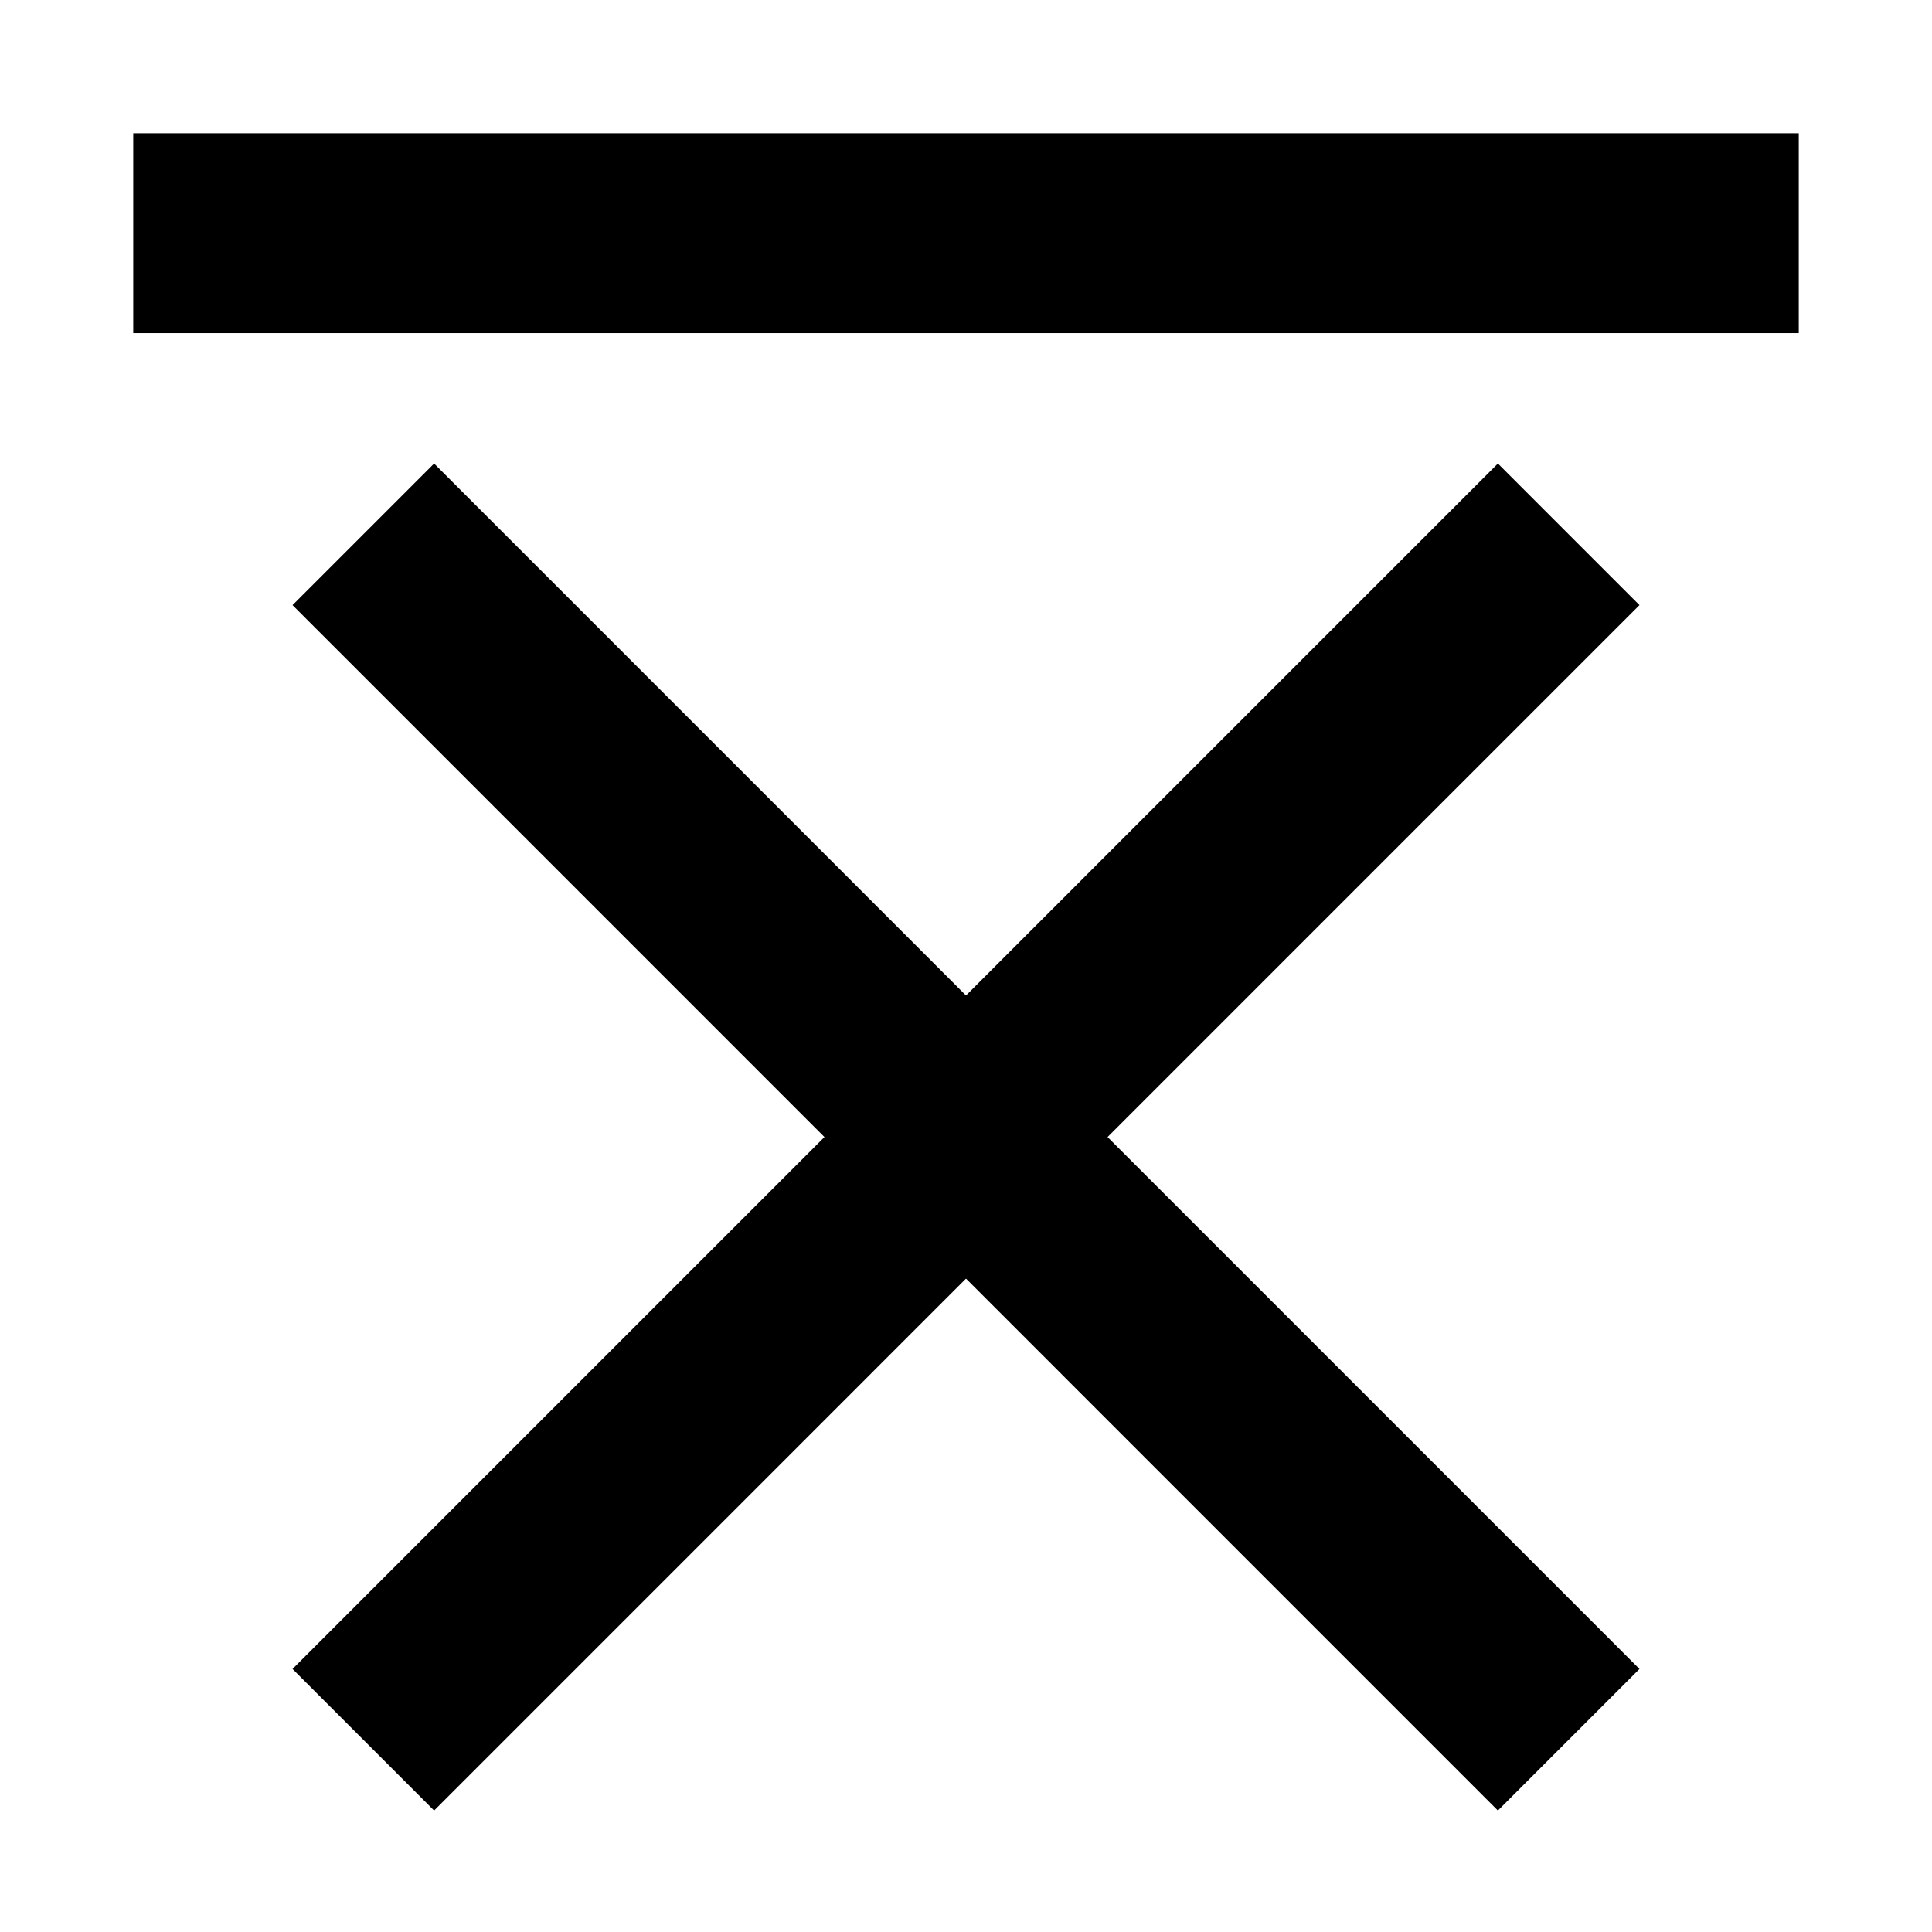 <?xml version="1.0" encoding="UTF-8" standalone="no"?>
<!-- Created with Inkscape (http://www.inkscape.org/) -->
<svg
   xmlns:dc="http://purl.org/dc/elements/1.1/"
   xmlns:cc="http://web.resource.org/cc/"
   xmlns:rdf="http://www.w3.org/1999/02/22-rdf-syntax-ns#"
   xmlns:svg="http://www.w3.org/2000/svg"
   xmlns="http://www.w3.org/2000/svg"
   xmlns:sodipodi="http://sodipodi.sourceforge.net/DTD/sodipodi-0.dtd"
   xmlns:inkscape="http://www.inkscape.org/namespaces/inkscape"
   width="29"
   height="29"
   id="svg2"
   sodipodi:version="0.32"
   inkscape:version="0.45.1"
   version="1.0"
   sodipodi:docbase="C:\Documents and Settings\Mizusumashi\My Documents\My Pictures\ウィキペディア\算木\counting rod numeral in Southern Song"
   sodipodi:docname="counting rod vertical numeral 9 in Southern Song.svg"
   inkscape:output_extension="org.inkscape.output.svg.inkscape">
  <defs
     id="defs4" />
  <sodipodi:namedview
     id="base"
     pagecolor="#ffffff"
     bordercolor="#666666"
     borderopacity="1.0"
     gridtolerance="10000"
     guidetolerance="10"
     objecttolerance="10"
     inkscape:pageopacity="0.0"
     inkscape:pageshadow="2"
     inkscape:zoom="13.434783"
     inkscape:cx="12.477253"
     inkscape:cy="15.714637"
     inkscape:document-units="px"
     inkscape:current-layer="layer1"
     inkscape:showpageshadow="false"
     inkscape:window-width="703"
     inkscape:window-height="568"
     inkscape:window-x="44"
     inkscape:window-y="58"
     width="23px"
     height="23px" />
  <g
     inkscape:label="Layer 1"
     inkscape:groupmode="layer"
     id="layer1"
     transform="translate(-104.051,-398.734)">
    <path
       sodipodi:nodetypes="ccccc"
       id="path2170"
       d="M 110.567,405.692 L 108.442,407.817 L 126.535,425.911 L 128.66,423.786 L 110.567,405.692 z "
       style="fill:#000000;fill-opacity:1;fill-rule:evenodd;stroke:none;stroke-width:3;stroke-linecap:square;stroke-linejoin:miter;stroke-miterlimit:4;stroke-dasharray:none;stroke-opacity:1" />
    <path
       sodipodi:nodetypes="ccccc"
       id="path3143"
       d="M 126.535,405.692 L 108.442,423.786 L 110.567,425.911 L 128.66,407.817 L 126.535,405.692 z "
       style="fill:#000000;fill-opacity:1;fill-rule:evenodd;stroke:none;stroke-width:3;stroke-linecap:square;stroke-linejoin:miter;stroke-miterlimit:4;stroke-dasharray:none;stroke-opacity:1" />
    <rect
       style="opacity:1;fill:#000000;fill-opacity:1;fill-rule:nonzero;stroke:none;stroke-width:3;stroke-linecap:square;stroke-linejoin:miter;stroke-miterlimit:4;stroke-dasharray:none;stroke-dashoffset:10;stroke-opacity:1"
       id="rect3143"
       width="25"
       height="3"
       x="106.051"
       y="400.734" />
  </g>
</svg>
